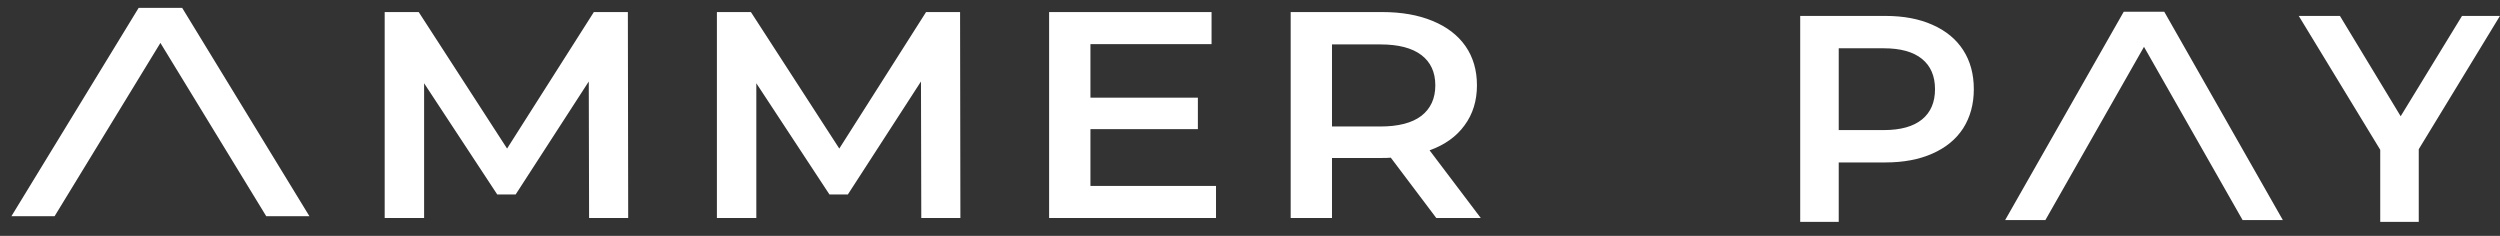 <svg width="159" height="15" viewBox="0 0 159 15" fill="none" xmlns="http://www.w3.org/2000/svg">
<rect x="0" y="0" width="159" height="15" fill="#333333" stroke="none"/>
<g clip-path="url(#clip0_8015_12015)">
<path fill-rule="evenodd" clip-rule="evenodd" d="M0.727 13.749H3.473L10.202 2.73L16.932 13.749H19.678L11.585 0.499H11.565H8.84H8.819L0.727 13.749ZM37.466 13.864L37.446 5.182L32.796 12.367H31.623L26.973 5.295V13.864H24.466V0.767H26.63L32.25 9.448L37.769 0.767H39.932L39.953 13.864H37.466ZM58.574 5.182L58.594 13.864H61.081L61.061 0.767H58.898L53.379 9.448L47.758 0.767H45.595V13.864H48.102V5.295L52.752 12.367H53.924L58.574 5.182ZM77.338 11.825V13.864H66.723V0.767H77.055V2.806H69.352V6.211H76.185V8.213H69.352V11.825H77.338ZM88.455 10.028L91.347 13.864H94.177L90.922 9.561C91.892 9.211 92.633 8.681 93.146 7.97C93.671 7.259 93.934 6.411 93.934 5.426C93.934 4.465 93.692 3.636 93.207 2.937C92.721 2.239 92.02 1.702 91.104 1.328C90.201 0.954 89.136 0.767 87.909 0.767H82.087V13.864H84.715V10.047H87.909C88.152 10.047 88.334 10.041 88.455 10.028ZM90.396 3.498C90.989 3.947 91.286 4.59 91.286 5.426C91.286 6.261 90.989 6.91 90.396 7.371C89.803 7.821 88.934 8.045 87.788 8.045H84.715V2.825H87.788C88.934 2.825 89.803 3.049 90.396 3.498ZM130.086 13.997H127.527L135.069 0.747H135.088H137.628H137.647L145.189 13.997H142.63L136.358 2.978L130.086 13.997ZM119.92 1.013C121.063 1.013 122.055 1.2 122.897 1.574C123.751 1.949 124.405 2.485 124.857 3.184C125.309 3.882 125.535 4.712 125.535 5.672C125.535 6.62 125.309 7.45 124.857 8.161C124.405 8.859 123.751 9.395 122.897 9.77C122.055 10.144 121.063 10.331 119.92 10.331H116.943V14.111H114.493V1.013H119.92ZM119.807 8.273C120.875 8.273 121.685 8.048 122.238 7.599C122.79 7.15 123.067 6.508 123.067 5.672C123.067 4.836 122.79 4.194 122.238 3.745C121.685 3.296 120.875 3.071 119.807 3.071H116.943V8.273H119.807ZM153.833 14.111V9.489L158.996 1.013H156.584L152.683 7.393L148.82 1.013H146.201L151.383 9.526V14.111H153.833Z" fill="white"/>
</g>
<defs>
<clipPath id="clip0_8015_12015">
<rect width="158.269" height="13.611" fill="white" transform="translate(0.727 0.499)"/>
</clipPath>
</defs>
</svg>
